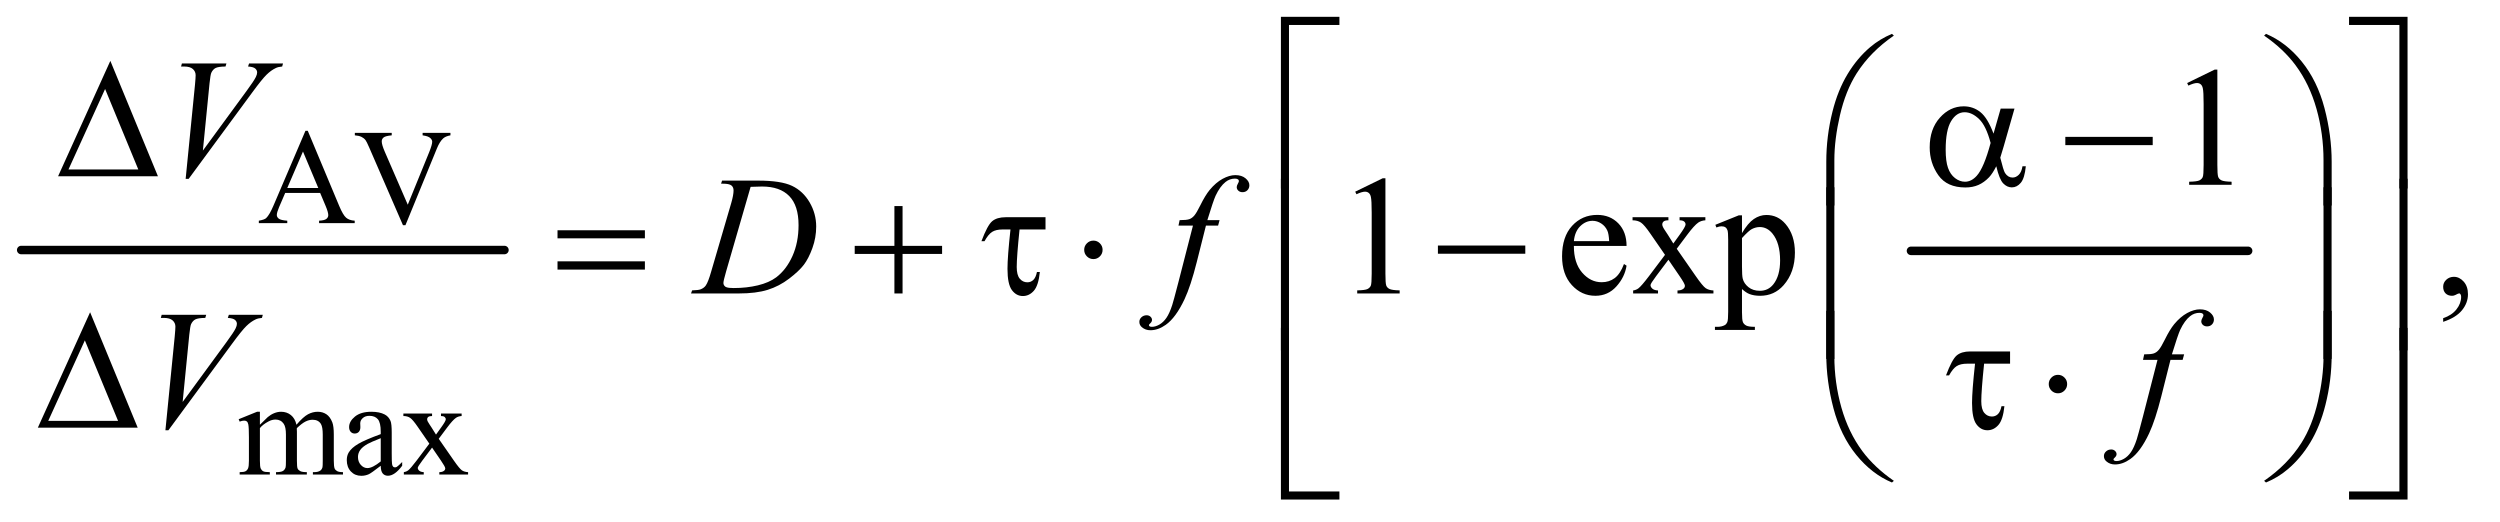<?xml version="1.0" encoding="UTF-8"?>
<!DOCTYPE svg PUBLIC '-//W3C//DTD SVG 1.0//EN'
          'http://www.w3.org/TR/2001/REC-SVG-20010904/DTD/svg10.dtd'>
<svg stroke-dasharray="none" shape-rendering="auto" xmlns="http://www.w3.org/2000/svg" font-family="'Dialog'" text-rendering="auto" width="230" fill-opacity="1" color-interpolation="auto" color-rendering="auto" preserveAspectRatio="xMidYMid meet" font-size="12px" viewBox="0 0 230 48" fill="black" xmlns:xlink="http://www.w3.org/1999/xlink" stroke="black" image-rendering="auto" stroke-miterlimit="10" stroke-linecap="square" stroke-linejoin="miter" font-style="normal" stroke-width="1" height="48" stroke-dashoffset="0" font-weight="normal" stroke-opacity="1"
><!--Generated by the Batik Graphics2D SVG Generator--><defs id="genericDefs"
  /><g
  ><defs id="defs1"
    ><clipPath clipPathUnits="userSpaceOnUse" id="clipPath1"
      ><path d="M0.747 1.773 L146.322 1.773 L146.322 32.142 L0.747 32.142 L0.747 1.773 Z"
      /></clipPath
      ><clipPath clipPathUnits="userSpaceOnUse" id="clipPath2"
      ><path d="M23.949 56.645 L23.949 1026.886 L4689.801 1026.886 L4689.801 56.645 Z"
      /></clipPath
    ></defs
    ><g stroke-width="16" transform="scale(1.576,1.576) translate(-0.747,-1.773) matrix(0.031,0,0,0.031,0,0)" stroke-linejoin="round" stroke-linecap="round"
    ><line y2="528" fill="none" x1="64" clip-path="url(#clipPath2)" x2="974" y1="528"
    /></g
    ><g stroke-width="16" transform="matrix(0.049,0,0,0.049,-1.177,-2.794)" stroke-linejoin="round" stroke-linecap="round"
    ><line y2="528" fill="none" x1="3612" clip-path="url(#clipPath2)" x2="4245" y1="528"
    /></g
    ><g transform="matrix(0.049,0,0,0.049,-1.177,-2.794)"
    ><path d="M625.125 419.25 L559.5 419.25 L548 446 Q543.75 455.875 543.75 460.75 Q543.75 464.625 547.438 467.562 Q551.125 470.5 563.375 471.375 L563.375 476 L510 476 L510 471.375 Q520.625 469.5 523.75 466.5 Q530.125 460.5 537.875 442.125 L597.5 302.625 L601.875 302.625 L660.875 443.625 Q668 460.625 673.812 465.688 Q679.625 470.75 690 471.375 L690 476 L623.125 476 L623.125 471.375 Q633.25 470.875 636.812 468 Q640.375 465.125 640.375 461 Q640.375 455.5 635.375 443.625 L625.125 419.25 ZM621.625 410 L592.875 341.5 L563.375 410 L621.625 410 ZM869.75 306.5 L869.75 311.125 Q860.75 312.75 856.125 316.875 Q849.5 323 844.375 335.625 L785.25 479.875 L780.625 479.875 L717.125 333.75 Q712.25 322.5 710.25 320 Q707.125 316.125 702.562 313.938 Q698 311.75 690.25 311.125 L690.25 306.5 L759.5 306.5 L759.5 311.125 Q747.75 312.25 744.25 315.125 Q740.75 318 740.75 322.5 Q740.75 328.75 746.5 342 L789.625 441.375 L829.625 343.25 Q835.5 328.75 835.5 323.125 Q835.5 319.5 831.875 316.188 Q828.25 312.875 819.625 311.5 Q819 311.375 817.5 311.125 L817.5 306.5 L869.75 306.5 Z" stroke="none" clip-path="url(#clipPath2)"
    /></g
    ><g transform="matrix(0.049,0,0,0.049,-1.177,-2.794)"
    ><path d="M512 854.5 Q524.5 842 526.75 840.125 Q532.375 835.375 538.875 832.75 Q545.375 830.125 551.75 830.125 Q562.5 830.125 570.25 836.375 Q578 842.625 580.625 854.5 Q593.5 839.5 602.375 834.812 Q611.25 830.125 620.625 830.125 Q629.75 830.125 636.812 834.812 Q643.875 839.5 648 850.125 Q650.75 857.375 650.75 872.875 L650.75 922.125 Q650.75 932.875 652.375 936.875 Q653.625 939.625 657 941.562 Q660.375 943.5 668 943.5 L668 948 L611.5 948 L611.5 943.5 L613.875 943.5 Q621.25 943.5 625.375 940.625 Q628.25 938.625 629.5 934.25 Q630 932.125 630 922.125 L630 872.875 Q630 858.875 626.625 853.125 Q621.75 845.125 611 845.125 Q604.375 845.125 597.688 848.438 Q591 851.75 581.5 860.75 L581.25 862.125 L581.5 867.5 L581.5 922.125 Q581.5 933.875 582.812 936.75 Q584.125 939.625 587.75 941.562 Q591.375 943.5 600.125 943.5 L600.125 948 L542.25 948 L542.25 943.5 Q551.75 943.5 555.312 941.25 Q558.875 939 560.25 934.5 Q560.875 932.375 560.875 922.125 L560.875 872.875 Q560.875 858.875 556.75 852.75 Q551.25 844.75 541.375 844.75 Q534.625 844.75 528 848.375 Q517.625 853.875 512 860.75 L512 922.125 Q512 933.375 513.562 936.75 Q515.125 940.125 518.188 941.812 Q521.25 943.5 530.625 943.5 L530.625 948 L474 948 L474 943.5 Q481.875 943.5 485 941.812 Q488.125 940.125 489.75 936.438 Q491.375 932.75 491.375 922.125 L491.375 878.375 Q491.375 859.5 490.25 854 Q489.375 849.875 487.5 848.312 Q485.625 846.75 482.375 846.75 Q478.875 846.75 474 848.625 L472.125 844.125 L506.625 830.125 L512 830.125 L512 854.5 ZM738.875 931.5 Q721.25 945.125 716.75 947.25 Q710 950.375 702.375 950.375 Q690.5 950.375 682.812 942.25 Q675.125 934.125 675.125 920.875 Q675.125 912.5 678.875 906.375 Q684 897.875 696.688 890.375 Q709.375 882.875 738.875 872.125 L738.875 867.625 Q738.875 850.5 733.438 844.125 Q728 837.75 717.625 837.75 Q709.75 837.75 705.125 842 Q700.375 846.25 700.375 851.75 L700.625 859 Q700.625 864.75 697.688 867.875 Q694.75 871 690 871 Q685.375 871 682.438 867.75 Q679.5 864.5 679.5 858.875 Q679.5 848.125 690.5 839.125 Q701.5 830.125 721.375 830.125 Q736.625 830.125 746.375 835.25 Q753.75 839.125 757.25 847.375 Q759.5 852.75 759.5 869.375 L759.5 908.25 Q759.5 924.625 760.125 928.312 Q760.75 932 762.188 933.25 Q763.625 934.5 765.5 934.5 Q767.5 934.5 769 933.625 Q771.625 932 779.125 924.5 L779.125 931.5 Q765.125 950.25 752.375 950.25 Q746.25 950.25 742.625 946 Q739 941.75 738.875 931.5 ZM738.875 923.375 L738.875 879.75 Q720 887.25 714.5 890.375 Q704.625 895.875 700.375 901.875 Q696.125 907.875 696.125 915 Q696.125 924 701.5 929.938 Q706.875 935.875 713.875 935.875 Q723.375 935.875 738.875 923.375 ZM781.375 833.5 L835.25 833.5 L835.25 838.125 Q830.125 838.125 828.062 839.875 Q826 841.625 826 844.5 Q826 847.5 830.375 853.75 Q831.75 855.75 834.5 860 L842.625 873 L852 860 Q861 847.625 861 844.375 Q861 841.75 858.875 839.938 Q856.75 838.125 852 838.125 L852 833.5 L890.75 833.5 L890.75 838.125 Q884.625 838.5 880.125 841.5 Q874 845.75 863.375 860 L847.75 880.875 L876.25 921.875 Q886.75 937 891.25 940.062 Q895.75 943.125 902.875 943.5 L902.875 948 L848.875 948 L848.875 943.5 Q854.5 943.5 857.625 941 Q860 939.25 860 936.375 Q860 933.5 852 921.875 L835.25 897.375 L816.875 921.875 Q808.375 933.25 808.375 935.375 Q808.375 938.375 811.188 940.812 Q814 943.25 819.625 943.5 L819.625 948 L782.25 948 L782.25 943.5 Q786.75 942.875 790.125 940.375 Q794.875 936.75 806.125 921.875 L830.125 890 L808.375 858.5 Q799.125 845 794.062 841.562 Q789 838.125 781.375 838.125 L781.375 833.5 Z" stroke="none" clip-path="url(#clipPath2)"
    /></g
    ><g transform="matrix(0.049,0,0,0.049,-1.177,-2.794)"
    ><path d="M4130.5 212.906 L4182.062 187.75 L4187.219 187.75 L4187.219 366.656 Q4187.219 384.469 4188.703 388.844 Q4190.188 393.219 4194.875 395.562 Q4199.562 397.906 4213.938 398.219 L4213.938 404 L4134.25 404 L4134.25 398.219 Q4149.25 397.906 4153.625 395.641 Q4158 393.375 4159.719 389.547 Q4161.438 385.719 4161.438 366.656 L4161.438 252.281 Q4161.438 229.156 4159.875 222.594 Q4158.781 217.594 4155.891 215.25 Q4153 212.906 4148.938 212.906 Q4143.156 212.906 4132.844 217.75 L4130.5 212.906 Z" stroke="none" clip-path="url(#clipPath2)"
    /></g
    ><g transform="matrix(0.049,0,0,0.049,-1.177,-2.794)"
    ><path d="M2568.5 416.906 L2620.062 391.75 L2625.219 391.75 L2625.219 570.656 Q2625.219 588.469 2626.703 592.844 Q2628.188 597.219 2632.875 599.562 Q2637.562 601.906 2651.938 602.219 L2651.938 608 L2572.25 608 L2572.25 602.219 Q2587.25 601.906 2591.625 599.641 Q2596 597.375 2597.719 593.547 Q2599.438 589.719 2599.438 570.656 L2599.438 456.281 Q2599.438 433.156 2597.875 426.594 Q2596.781 421.594 2593.891 419.25 Q2591 416.906 2586.938 416.906 Q2581.156 416.906 2570.844 421.75 L2568.5 416.906 ZM2979.062 518.781 Q2978.906 550.656 2994.531 568.781 Q3010.156 586.906 3031.25 586.906 Q3045.312 586.906 3055.703 579.172 Q3066.094 571.438 3073.125 552.688 L3077.969 555.812 Q3074.688 577.219 3058.906 594.797 Q3043.125 612.375 3019.375 612.375 Q2993.594 612.375 2975.234 592.297 Q2956.875 572.219 2956.875 538.312 Q2956.875 501.594 2975.703 481.047 Q2994.531 460.5 3022.969 460.5 Q3047.031 460.5 3062.5 476.359 Q3077.969 492.219 3077.969 518.781 L2979.062 518.781 ZM2979.062 509.719 L3045.312 509.719 Q3044.531 495.969 3042.031 490.344 Q3038.125 481.594 3030.391 476.594 Q3022.656 471.594 3014.219 471.594 Q3001.25 471.594 2991.016 481.672 Q2980.781 491.75 2979.062 509.719 ZM3089.219 464.875 L3156.562 464.875 L3156.562 470.656 Q3150.156 470.656 3147.578 472.844 Q3145 475.031 3145 478.625 Q3145 482.375 3150.469 490.188 Q3152.188 492.688 3155.625 498 L3165.781 514.25 L3177.5 498 Q3188.75 482.531 3188.75 478.469 Q3188.75 475.188 3186.094 472.922 Q3183.438 470.656 3177.5 470.656 L3177.5 464.875 L3225.938 464.875 L3225.938 470.656 Q3218.281 471.125 3212.656 474.875 Q3205 480.188 3191.719 498 L3172.188 524.094 L3207.812 575.344 Q3220.938 594.25 3226.562 598.078 Q3232.188 601.906 3241.094 602.375 L3241.094 608 L3173.594 608 L3173.594 602.375 Q3180.625 602.375 3184.531 599.25 Q3187.5 597.062 3187.5 593.469 Q3187.5 589.875 3177.5 575.344 L3156.562 544.719 L3133.594 575.344 Q3122.969 589.562 3122.969 592.219 Q3122.969 595.969 3126.484 599.016 Q3130 602.062 3137.031 602.375 L3137.031 608 L3090.312 608 L3090.312 602.375 Q3095.938 601.594 3100.156 598.469 Q3106.094 593.938 3120.156 575.344 L3150.156 535.5 L3122.969 496.125 Q3111.406 479.25 3105.078 474.953 Q3098.75 470.656 3089.219 470.656 L3089.219 464.875 ZM3244.688 479.094 L3288.75 461.281 L3294.688 461.281 L3294.688 494.719 Q3305.781 475.812 3316.953 468.234 Q3328.125 460.656 3340.469 460.656 Q3362.031 460.656 3376.406 477.531 Q3394.062 498.156 3394.062 531.281 Q3394.062 568.312 3372.812 592.531 Q3355.312 612.375 3328.75 612.375 Q3317.188 612.375 3308.75 609.094 Q3302.5 606.75 3294.688 599.719 L3294.688 643.312 Q3294.688 658 3296.484 661.984 Q3298.281 665.969 3302.734 668.312 Q3307.188 670.656 3318.906 670.656 L3318.906 676.438 L3243.906 676.438 L3243.906 670.656 L3247.812 670.656 Q3256.406 670.812 3262.5 667.375 Q3265.469 665.656 3267.109 661.828 Q3268.75 658 3268.75 642.375 L3268.75 507.062 Q3268.75 493.156 3267.5 489.406 Q3266.25 485.656 3263.516 483.781 Q3260.781 481.906 3256.094 481.906 Q3252.344 481.906 3246.562 484.094 L3244.688 479.094 ZM3294.688 503.938 L3294.688 557.375 Q3294.688 574.719 3296.094 580.188 Q3298.281 589.25 3306.797 596.125 Q3315.312 603 3328.281 603 Q3343.906 603 3353.594 590.812 Q3366.25 574.875 3366.25 545.969 Q3366.25 513.156 3351.875 495.5 Q3341.875 483.312 3328.125 483.312 Q3320.625 483.312 3313.281 487.062 Q3307.656 489.875 3294.688 503.938 ZM4611.188 661.281 L4611.188 654.406 Q4627.281 649.094 4636.109 637.922 Q4644.938 626.75 4644.938 614.25 Q4644.938 611.281 4643.531 609.25 Q4642.438 607.844 4641.344 607.844 Q4639.625 607.844 4633.844 610.969 Q4631.031 612.375 4627.906 612.375 Q4620.25 612.375 4615.719 607.844 Q4611.188 603.312 4611.188 595.344 Q4611.188 587.688 4617.047 582.219 Q4622.906 576.75 4631.344 576.75 Q4641.656 576.75 4649.703 585.734 Q4657.75 594.719 4657.75 609.562 Q4657.75 625.656 4646.578 639.484 Q4635.406 653.312 4611.188 661.281 Z" stroke="none" clip-path="url(#clipPath2)"
    /></g
    ><g transform="matrix(0.049,0,0,0.049,-1.177,-2.794)"
    ><path d="M372.594 392.844 L390.094 216.438 Q391.344 203 391.344 198.312 Q391.344 191.281 386.109 186.594 Q380.875 181.906 369.625 181.906 L364 181.906 L365.562 176.125 L449.156 176.125 L447.438 181.906 Q433.844 182.062 428.766 184.719 Q423.688 187.375 420.719 193.781 Q419.156 197.219 417.438 213.312 L404.938 339.719 L487.594 226.906 Q501.031 208.625 504.469 201.438 Q506.812 196.594 506.812 193 Q506.812 188.781 503.219 185.656 Q499.625 182.531 489.781 181.906 L491.656 176.125 L555.406 176.125 L553.844 181.906 Q546.188 182.531 541.656 184.875 Q533.062 188.938 524.547 197.219 Q516.031 205.5 497.594 230.656 L378.219 392.844 L372.594 392.844 Z" stroke="none" clip-path="url(#clipPath2)"
    /></g
    ><g transform="matrix(0.049,0,0,0.049,-1.177,-2.794)"
    ><path d="M1377.875 401.906 L1379.75 396.125 L1447.406 396.125 Q1490.375 396.125 1511.078 405.969 Q1531.781 415.812 1544.125 436.984 Q1556.469 458.156 1556.469 482.375 Q1556.469 503.156 1549.359 522.766 Q1542.25 542.375 1533.266 554.172 Q1524.281 565.969 1505.688 580.188 Q1487.094 594.406 1465.375 601.203 Q1443.656 608 1411.156 608 L1321.469 608 L1323.5 602.219 Q1335.844 601.906 1340.062 600.031 Q1346.312 597.375 1349.281 592.844 Q1353.812 586.281 1359.438 566.438 L1396.938 438.312 Q1401.312 423.156 1401.312 414.562 Q1401.312 408.469 1397.25 405.188 Q1393.188 401.906 1381.312 401.906 L1377.875 401.906 ZM1433.344 407.844 L1387.406 566.438 Q1382.25 584.25 1382.25 588.469 Q1382.25 590.969 1383.891 593.312 Q1385.531 595.656 1388.344 596.438 Q1392.406 597.844 1401.469 597.844 Q1426 597.844 1447.016 592.766 Q1468.031 587.688 1481.469 577.688 Q1500.531 563.156 1511.938 537.688 Q1523.344 512.219 1523.344 479.719 Q1523.344 443 1505.844 425.109 Q1488.344 407.219 1454.75 407.219 Q1446.469 407.219 1433.344 407.844 ZM2313.844 470.344 L2311.031 480.656 L2288.219 480.656 L2271.031 548.938 Q2259.625 594.094 2248.062 618.781 Q2231.656 653.625 2212.75 666.906 Q2198.375 677.062 2184 677.062 Q2174.625 677.062 2168.062 671.438 Q2163.219 667.531 2163.219 661.281 Q2163.219 656.281 2167.203 652.609 Q2171.188 648.938 2176.969 648.938 Q2181.188 648.938 2184.078 651.594 Q2186.969 654.25 2186.969 657.688 Q2186.969 661.125 2183.688 664.094 Q2181.188 666.281 2181.188 667.375 Q2181.188 668.781 2182.281 669.562 Q2183.688 670.656 2186.656 670.656 Q2193.375 670.656 2200.797 666.438 Q2208.219 662.219 2214 653.859 Q2219.781 645.5 2224.938 629.719 Q2227.125 623.156 2236.656 586.438 L2263.844 480.656 L2236.656 480.656 L2238.844 470.344 Q2251.812 470.344 2256.969 468.547 Q2262.125 466.75 2266.422 461.672 Q2270.719 456.594 2277.594 442.688 Q2286.812 423.938 2295.25 413.625 Q2306.812 399.719 2319.547 392.766 Q2332.281 385.812 2343.531 385.812 Q2355.406 385.812 2362.594 391.828 Q2369.781 397.844 2369.781 404.875 Q2369.781 410.344 2366.188 414.094 Q2362.594 417.844 2356.969 417.844 Q2352.125 417.844 2349.078 415.031 Q2346.031 412.219 2346.031 408.312 Q2346.031 405.812 2348.062 402.141 Q2350.094 398.469 2350.094 397.219 Q2350.094 395.031 2348.688 393.938 Q2346.656 392.375 2342.75 392.375 Q2332.906 392.375 2325.094 398.625 Q2314.625 406.906 2306.344 424.562 Q2302.125 433.781 2290.875 470.344 L2313.844 470.344 Z" stroke="none" clip-path="url(#clipPath2)"
    /></g
    ><g transform="matrix(0.049,0,0,0.049,-1.177,-2.794)"
    ><path d="M334.594 864.844 L352.094 688.438 Q353.344 675 353.344 670.312 Q353.344 663.281 348.109 658.594 Q342.875 653.906 331.625 653.906 L326 653.906 L327.562 648.125 L411.156 648.125 L409.438 653.906 Q395.844 654.062 390.766 656.719 Q385.688 659.375 382.719 665.781 Q381.156 669.219 379.438 685.312 L366.938 811.719 L449.594 698.906 Q463.031 680.625 466.469 673.438 Q468.812 668.594 468.812 665 Q468.812 660.781 465.219 657.656 Q461.625 654.531 451.781 653.906 L453.656 648.125 L517.406 648.125 L515.844 653.906 Q508.188 654.531 503.656 656.875 Q495.062 660.938 486.547 669.219 Q478.031 677.5 459.594 702.656 L340.219 864.844 L334.594 864.844 ZM4124.844 722.344 L4122.031 732.656 L4099.219 732.656 L4082.031 800.938 Q4070.625 846.094 4059.062 870.781 Q4042.656 905.625 4023.75 918.906 Q4009.375 929.062 3995 929.062 Q3985.625 929.062 3979.062 923.438 Q3974.219 919.531 3974.219 913.281 Q3974.219 908.281 3978.203 904.609 Q3982.188 900.938 3987.969 900.938 Q3992.188 900.938 3995.078 903.594 Q3997.969 906.25 3997.969 909.688 Q3997.969 913.125 3994.688 916.094 Q3992.188 918.281 3992.188 919.375 Q3992.188 920.781 3993.281 921.562 Q3994.688 922.656 3997.656 922.656 Q4004.375 922.656 4011.797 918.438 Q4019.219 914.219 4025 905.859 Q4030.781 897.5 4035.938 881.719 Q4038.125 875.156 4047.656 838.438 L4074.844 732.656 L4047.656 732.656 L4049.844 722.344 Q4062.812 722.344 4067.969 720.547 Q4073.125 718.75 4077.422 713.672 Q4081.719 708.594 4088.594 694.688 Q4097.812 675.938 4106.25 665.625 Q4117.812 651.719 4130.547 644.766 Q4143.281 637.812 4154.531 637.812 Q4166.406 637.812 4173.594 643.828 Q4180.781 649.844 4180.781 656.875 Q4180.781 662.344 4177.188 666.094 Q4173.594 669.844 4167.969 669.844 Q4163.125 669.844 4160.078 667.031 Q4157.031 664.219 4157.031 660.312 Q4157.031 657.812 4159.062 654.141 Q4161.094 650.469 4161.094 649.219 Q4161.094 647.031 4159.688 645.938 Q4157.656 644.375 4153.75 644.375 Q4143.906 644.375 4136.094 650.625 Q4125.625 658.906 4117.344 676.562 Q4113.125 685.781 4101.875 722.344 L4124.844 722.344 Z" stroke="none" clip-path="url(#clipPath2)"
    /></g
    ><g transform="matrix(0.049,0,0,0.049,-1.177,-2.794)"
    ><path d="M2444.156 410.938 L2429 410.938 L2429 88.594 L2538.844 88.594 L2538.844 103.906 L2444.156 103.906 L2444.156 410.938 ZM4434.469 88.594 L4544.312 88.594 L4544.312 410.938 L4529 410.938 L4529 103.906 L4434.469 103.906 L4434.469 88.594 Z" stroke="none" clip-path="url(#clipPath2)"
    /></g
    ><g transform="matrix(0.049,0,0,0.049,-1.177,-2.794)"
    ><path d="M320.562 388 L133.062 388 L231.188 171.281 L320.562 388 ZM283.688 375.188 L221.344 224.094 L152.594 375.188 L283.688 375.188 Z" stroke="none" clip-path="url(#clipPath2)"
    /></g
    ><g transform="matrix(0.049,0,0,0.049,-1.177,-2.794)"
    ><path d="M3780.406 260.875 L3806.344 260.875 L3786.031 331.969 Q3784 338.688 3779.625 353.062 Q3785.562 377.125 3788.531 381.812 Q3794.156 390.406 3802.75 390.406 Q3809 390.406 3814.312 385.25 Q3819.625 380.094 3821.344 369.156 L3827.594 369.156 Q3825.406 391.656 3818.141 400.25 Q3810.875 408.844 3801.344 408.844 Q3792.438 408.844 3785.172 401.344 Q3777.906 393.844 3772.125 369.156 Q3765.25 382.75 3758.688 389.781 Q3749.469 399.469 3738.688 404.234 Q3727.906 409 3714.156 409 Q3679.625 409 3663.375 386.031 Q3647.125 363.062 3647.125 333.688 Q3647.125 299.312 3666.188 277.984 Q3685.25 256.656 3710.875 256.656 Q3728.688 256.656 3742.281 267.516 Q3755.875 278.375 3766.969 307.906 L3780.406 260.875 ZM3761.5 325.406 Q3753.062 293.219 3739.781 280.484 Q3726.5 267.75 3712.75 267.75 Q3697.438 267.75 3687.281 284.547 Q3677.125 301.344 3677.125 338.062 Q3677.125 359.781 3681.5 372.203 Q3685.875 384.625 3694.703 391.422 Q3703.531 398.219 3713.375 398.219 Q3725.406 398.219 3735.406 387.125 Q3749 372.125 3761.5 325.406 ZM3901.781 314 L4065.844 314 L4065.844 329.469 L3901.781 329.469 L3901.781 314 Z" stroke="none" clip-path="url(#clipPath2)"
    /></g
    ><g transform="matrix(0.049,0,0,0.049,-1.177,-2.794)"
    ><path d="M3452.969 442.938 L3452.969 360.75 Q3452.969 312.625 3464.688 266.219 Q3474.688 226.375 3492.891 196.219 Q3511.094 166.062 3535.469 145.438 Q3553.281 130.281 3576.25 120.594 L3579.844 123.875 Q3535.781 154.188 3509.844 194.969 Q3489.219 227.625 3478.672 273.25 Q3468.125 318.875 3468.125 357.625 L3468.125 442.938 L3452.969 442.938 ZM4401.844 442.938 L4386.531 442.938 L4386.531 357.625 Q4386.531 308.25 4373.406 261.531 Q4360.281 214.812 4334.031 179.5 Q4311.375 148.875 4274.969 123.875 L4278.562 120.594 Q4316.219 136.375 4345.516 172.469 Q4374.812 208.562 4388.328 259.891 Q4401.844 311.219 4401.844 360.75 L4401.844 442.938 Z" stroke="none" clip-path="url(#clipPath2)"
    /></g
    ><g transform="matrix(0.049,0,0,0.049,-1.177,-2.794)"
    ><path d="M1070.781 489.406 L1234.844 489.406 L1234.844 504.562 L1070.781 504.562 L1070.781 489.406 ZM1070.781 547.688 L1234.844 547.688 L1234.844 563.156 L1070.781 563.156 L1070.781 547.688 ZM1703.312 443.938 L1718.625 443.938 L1718.625 518.625 L1792.844 518.625 L1792.844 533.781 L1718.625 533.781 L1718.625 608 L1703.312 608 L1703.312 533.781 L1628.781 533.781 L1628.781 518.625 L1703.312 518.625 L1703.312 443.938 ZM1987.031 464.875 L1987.031 487.844 L1938.281 487.844 Q1932.969 539.25 1932.969 558.312 Q1932.969 573.469 1938.672 580.266 Q1944.375 587.062 1952.969 587.062 Q1959.375 587.062 1964.062 582.688 Q1968.75 578.312 1970.938 567.688 L1976.406 567.688 Q1973.75 593.312 1965 603.078 Q1956.25 612.844 1944.531 612.844 Q1932.188 612.844 1923.906 601.672 Q1915.625 590.5 1915.625 561.75 Q1915.625 539.094 1921.25 487.844 L1906.562 487.844 Q1893.906 487.844 1886.719 492.453 Q1879.531 497.062 1872.5 509.875 L1866.719 509.875 Q1877.969 479.875 1886.875 472.375 Q1895.781 464.875 1912.188 464.875 L1987.031 464.875 ZM2094.188 526.125 Q2094.188 533.312 2089.109 538.391 Q2084.031 543.469 2077 543.469 Q2069.812 543.469 2064.734 538.391 Q2059.656 533.312 2059.656 526.125 Q2059.656 518.938 2064.734 513.859 Q2069.812 508.781 2077 508.781 Q2084.031 508.781 2089.109 513.859 Q2094.188 518.938 2094.188 526.125 ZM2723.781 518 L2887.844 518 L2887.844 533.469 L2723.781 533.469 L2723.781 518 Z" stroke="none" clip-path="url(#clipPath2)"
    /></g
    ><g transform="matrix(0.049,0,0,0.049,-1.177,-2.794)"
    ><path d="M2444.156 714.938 L2429 714.938 L2429 392.594 L2444.156 392.594 L2444.156 714.938 ZM4529.156 392.594 L4544.312 392.594 L4544.312 714.938 L4529.156 714.938 L4529.156 392.594 Z" stroke="none" clip-path="url(#clipPath2)"
    /></g
    ><g transform="matrix(0.049,0,0,0.049,-1.177,-2.794)"
    ><path d="M3468.125 730.938 L3452.969 730.938 L3452.969 408.594 L3468.125 408.594 L3468.125 730.938 ZM4401.688 730.938 L4386.531 730.938 L4386.531 408.594 L4401.688 408.594 L4401.688 730.938 Z" stroke="none" clip-path="url(#clipPath2)"
    /></g
    ><g transform="matrix(0.049,0,0,0.049,-1.177,-2.794)"
    ><path d="M282.562 860 L95.062 860 L193.188 643.281 L282.562 860 ZM245.688 847.188 L183.344 696.094 L114.594 847.188 L245.688 847.188 ZM3798.031 716.875 L3798.031 739.844 L3749.281 739.844 Q3743.969 791.25 3743.969 810.312 Q3743.969 825.469 3749.672 832.266 Q3755.375 839.062 3763.969 839.062 Q3770.375 839.062 3775.062 834.688 Q3779.75 830.312 3781.938 819.688 L3787.406 819.688 Q3784.75 845.312 3776 855.078 Q3767.25 864.844 3755.531 864.844 Q3743.188 864.844 3734.906 853.672 Q3726.625 842.5 3726.625 813.75 Q3726.625 791.094 3732.25 739.844 L3717.562 739.844 Q3704.906 739.844 3697.719 744.453 Q3690.531 749.062 3683.5 761.875 L3677.719 761.875 Q3688.969 731.875 3697.875 724.375 Q3706.781 716.875 3723.188 716.875 L3798.031 716.875 ZM3905.188 778.125 Q3905.188 785.312 3900.109 790.391 Q3895.031 795.469 3888 795.469 Q3880.812 795.469 3875.734 790.391 Q3870.656 785.312 3870.656 778.125 Q3870.656 770.938 3875.734 765.859 Q3880.812 760.781 3888 760.781 Q3895.031 760.781 3900.109 765.859 Q3905.188 770.938 3905.188 778.125 Z" stroke="none" clip-path="url(#clipPath2)"
    /></g
    ><g transform="matrix(0.049,0,0,0.049,-1.177,-2.794)"
    ><path d="M3452.969 640.594 L3468.125 640.594 L3468.125 726.062 Q3468.125 775.438 3481.328 822.156 Q3494.531 868.875 3520.781 904.188 Q3543.438 934.656 3579.844 959.812 L3576.25 962.938 Q3538.594 947.156 3509.297 911.141 Q3480 875.125 3466.484 823.719 Q3452.969 772.312 3452.969 722.938 L3452.969 640.594 ZM4401.844 640.594 L4401.844 722.938 Q4401.844 771.062 4390.125 817.312 Q4380.125 857.312 4361.922 887.469 Q4343.719 917.625 4319.188 938.25 Q4301.531 953.406 4278.562 962.938 L4274.969 959.812 Q4319.031 929.5 4344.969 888.719 Q4365.594 856.062 4376.062 810.438 Q4386.531 764.812 4386.531 726.062 L4386.531 640.594 L4401.844 640.594 Z" stroke="none" clip-path="url(#clipPath2)"
    /></g
    ><g transform="matrix(0.049,0,0,0.049,-1.177,-2.794)"
    ><path d="M2538.844 994.938 L2429 994.938 L2429 672.594 L2444.156 672.594 L2444.156 979.781 L2538.844 979.781 L2538.844 994.938 ZM4529 672.594 L4544.312 672.594 L4544.312 994.938 L4434.469 994.938 L4434.469 979.781 L4529 979.781 L4529 672.594 Z" stroke="none" clip-path="url(#clipPath2)"
    /></g
  ></g
></svg
>
